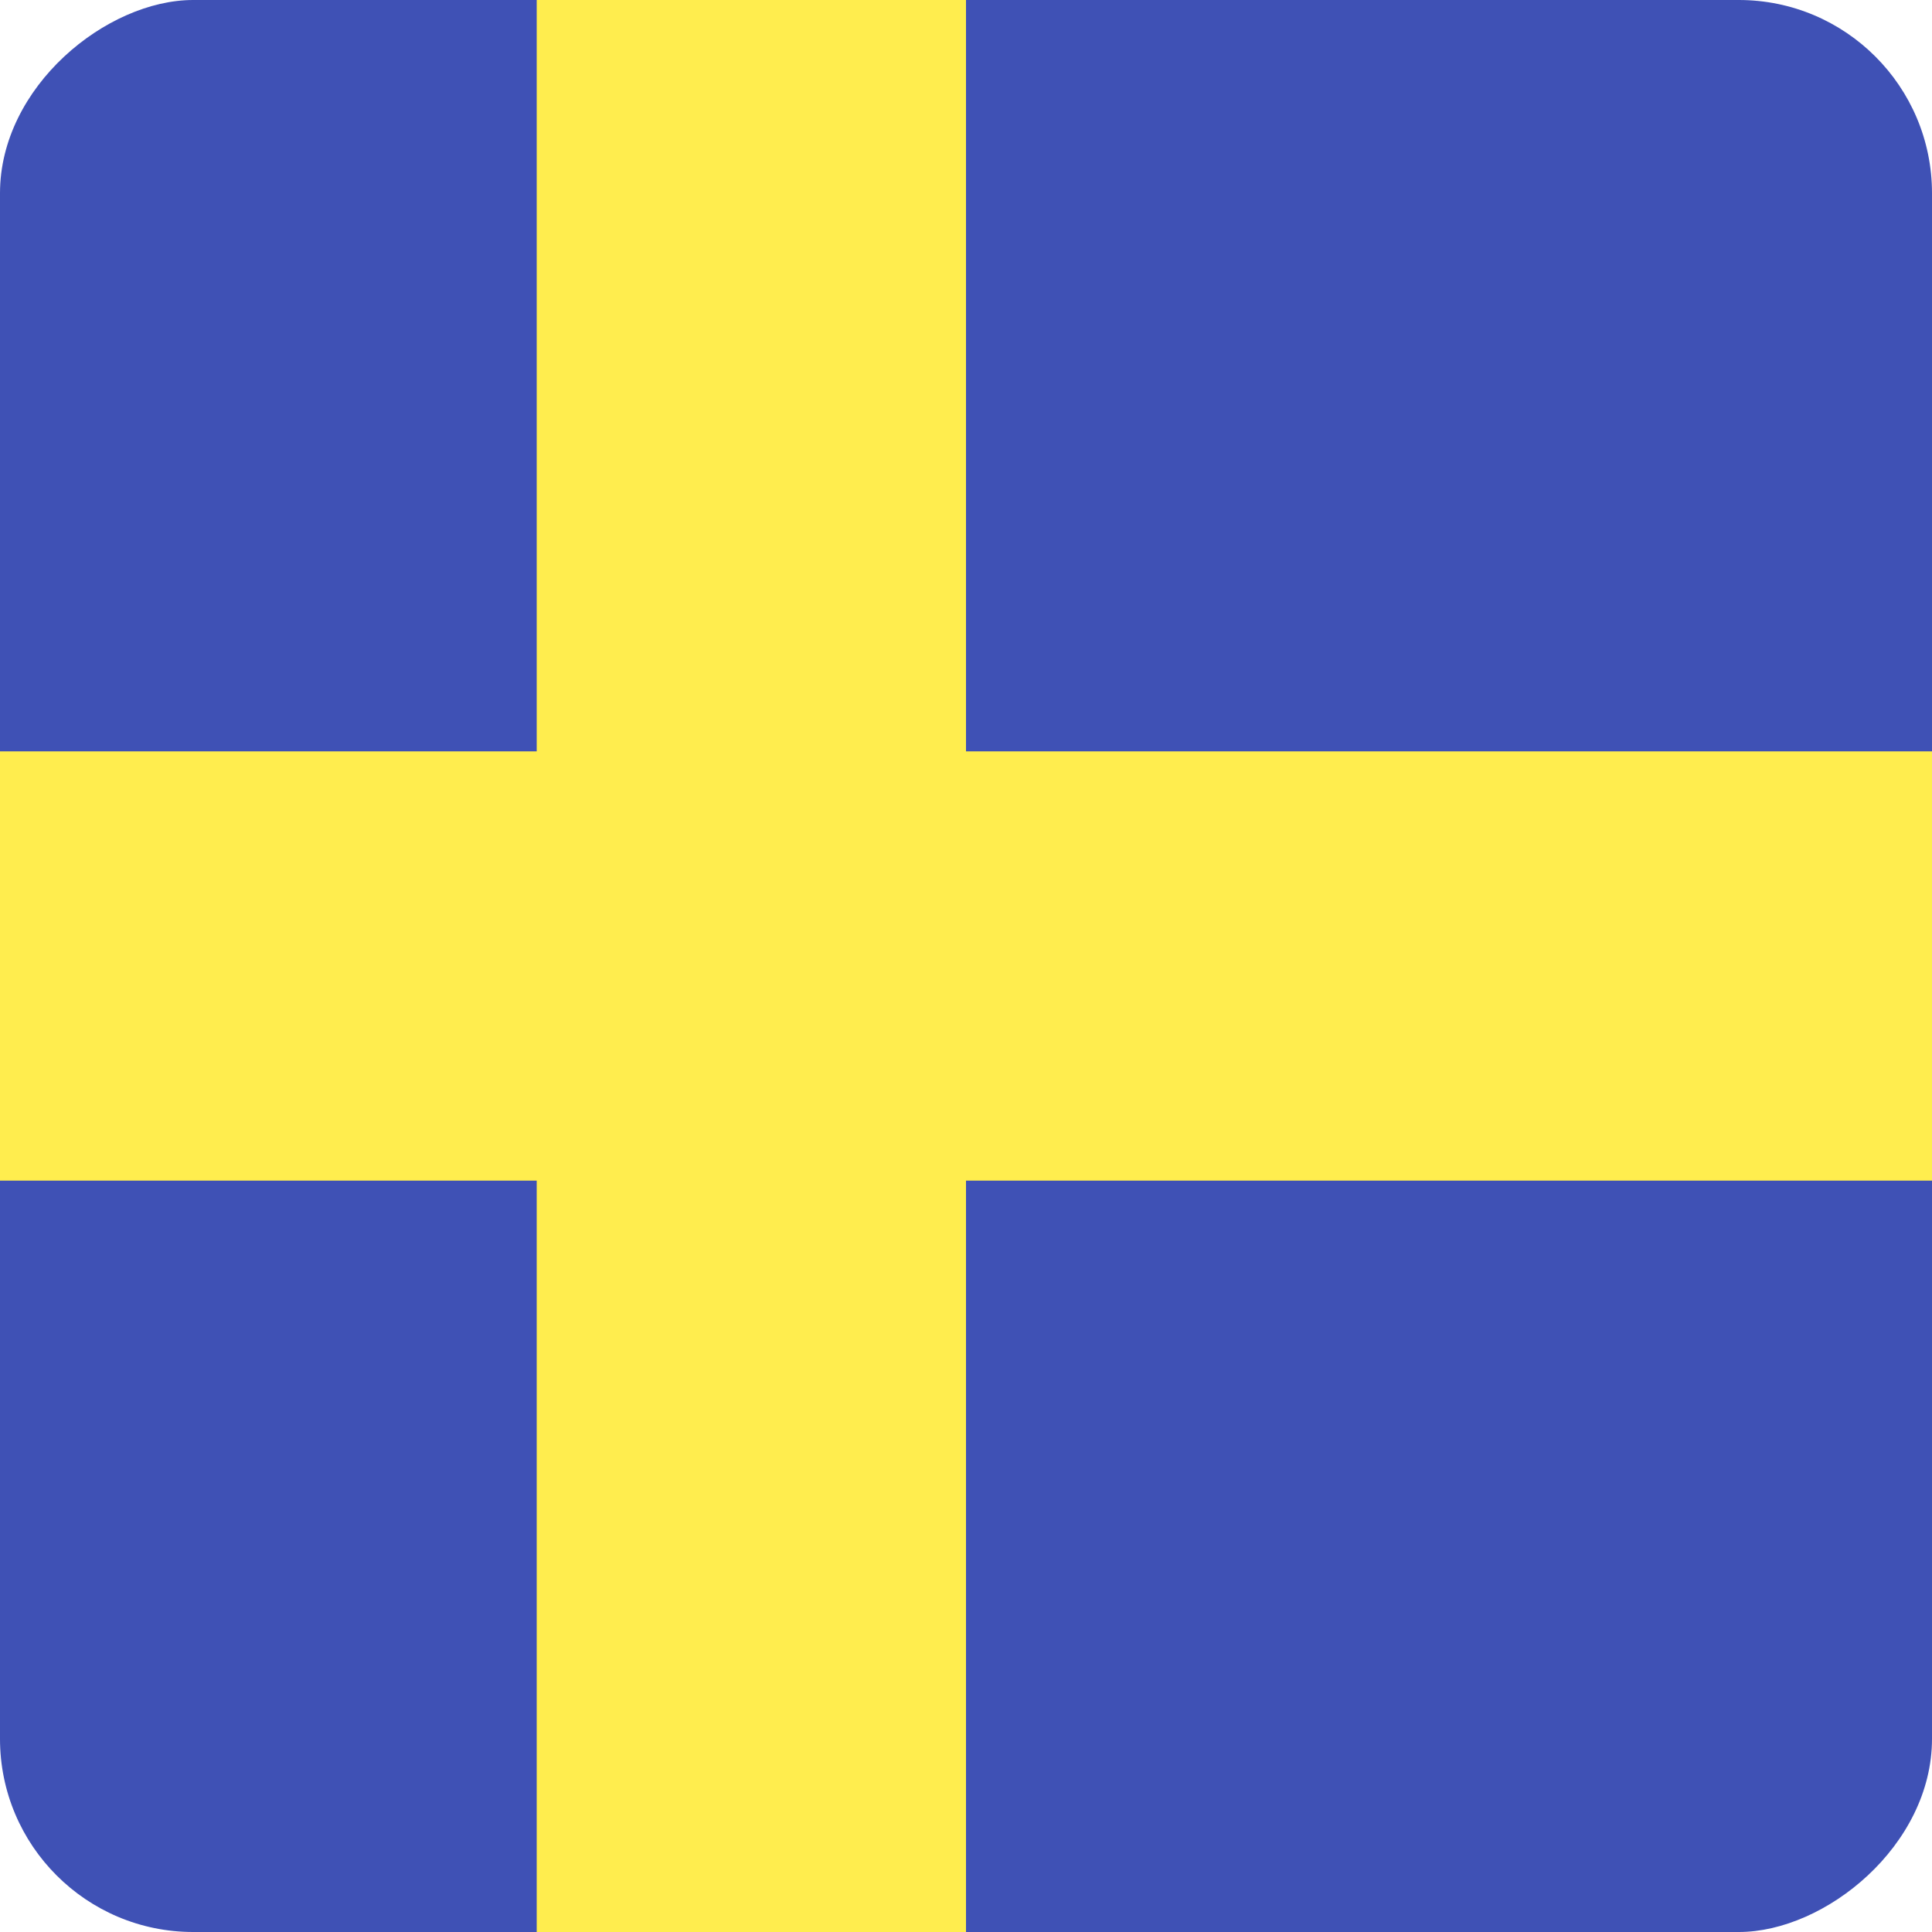 <svg width="20" height="20" viewBox="0 0 20 20" fill="none" xmlns="http://www.w3.org/2000/svg">
<g clip-path="url(#clip0_1600_23350)">
<rect y="20" width="20" height="20" rx="2" transform="rotate(-90 0 20)" fill="#3F51B5"/>
<path d="M-3.333 7.778L-3.333 12.222L5.556 12.222L5.556 20L10 20L10 12.222L20 12.222L20 7.778L10 7.778L10 0L5.556 9.71365e-08L5.556 7.778L-3.333 7.778Z" fill="#FFED4E"/>
</g>
<defs>
<clipPath id="clip0_1600_23350">
<rect y="20" width="20" height="20" rx="2" transform="rotate(-90 0 20)" fill="white"/>
</clipPath>
</defs>
</svg>
